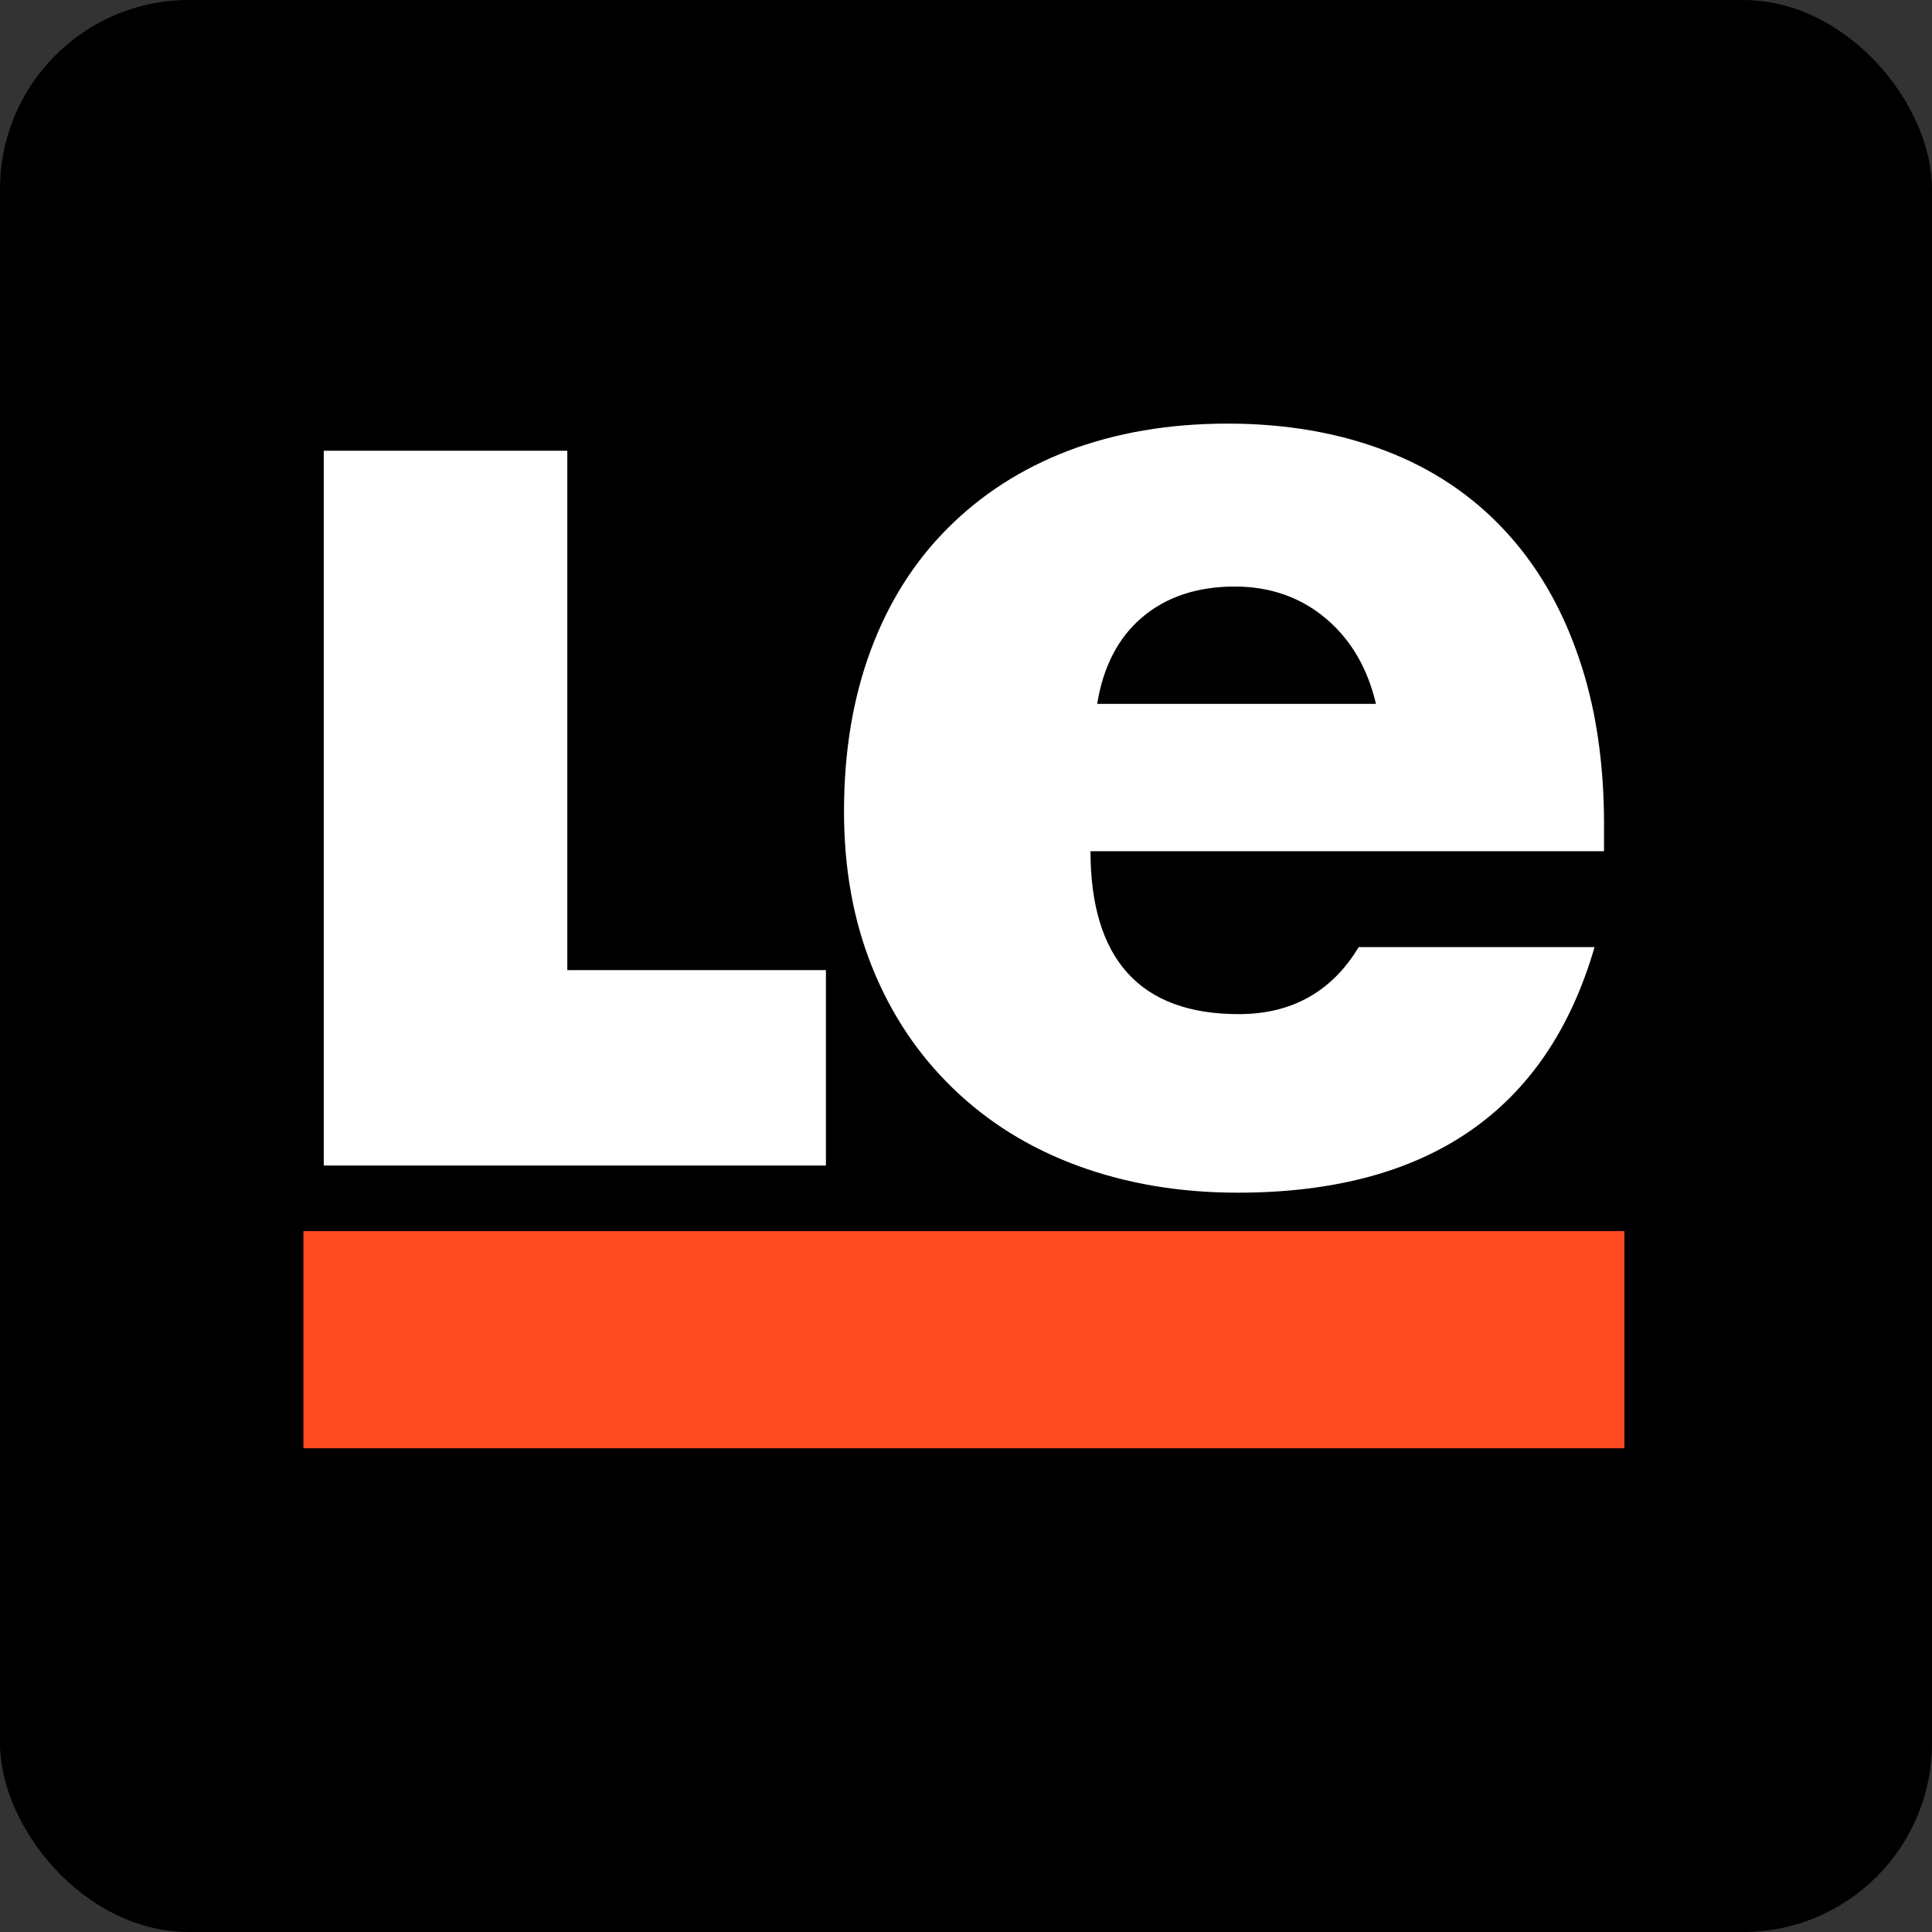 <?xml version="1.0" encoding="UTF-8"?> <svg xmlns="http://www.w3.org/2000/svg" width="675" height="675" viewBox="0 0 675 675" fill="none"><rect x="0" y="0" width="675" height="675" fill="#333333" stroke="none"/> <g clip-path="url(#clip0_2144_10)"> <path d="M-73 62.054C-73 1.273 -19.194 -48 47.179 -48H625.821C692.194 -48 746 1.273 746 62.054V591.946C746 652.727 692.194 702 625.821 702H47.179C-19.194 702 -73 652.727 -73 591.946V62.054Z" fill="black"></path> <path d="M380.988 297.187C380.988 335.139 398.327 354.318 432.81 354.318C451.317 354.318 465.344 346.445 474.696 330.9H557.103C540.544 388.031 498.853 416.698 432.42 416.698C411.964 416.698 393.262 413.468 376.313 407.209C359.364 400.951 344.947 391.867 332.868 380.158C320.79 368.449 311.438 354.52 304.815 338.168C298.191 321.816 294.879 303.647 294.879 283.459C294.879 262.666 297.996 243.891 304.23 227.136C310.464 210.38 319.426 196.248 331.115 184.54C342.804 172.831 356.831 163.746 373.196 157.488C389.755 151.23 408.263 148 428.913 148C449.369 148 467.682 151.23 484.047 157.488C500.412 163.746 514.244 173.033 525.543 185.145C536.842 197.258 545.414 211.793 551.454 229.356C557.493 246.718 560.415 266.3 560.415 288.102V297.389H380.988V297.187ZM480.735 245.91C477.813 233.596 472.163 223.704 463.396 216.234C454.629 208.765 443.914 204.929 431.446 204.929C418.198 204.929 407.484 208.563 399.106 215.629C390.729 222.694 385.469 232.788 383.326 245.91H480.735Z" fill="white"></path> <path d="M198.206 338.941V157.483H113.113V333.705V407.214H288.557V338.941H198.206Z" fill="white"></path> <path fill-rule="evenodd" clip-rule="evenodd" d="M567.528 506H106V430.133H567.528V506Z" fill="#FF4A22"></path> </g> <defs> <clipPath id="clip0_2144_10"> <rect width="675" height="675" rx="66" fill="white"></rect> </clipPath> </defs> </svg> 